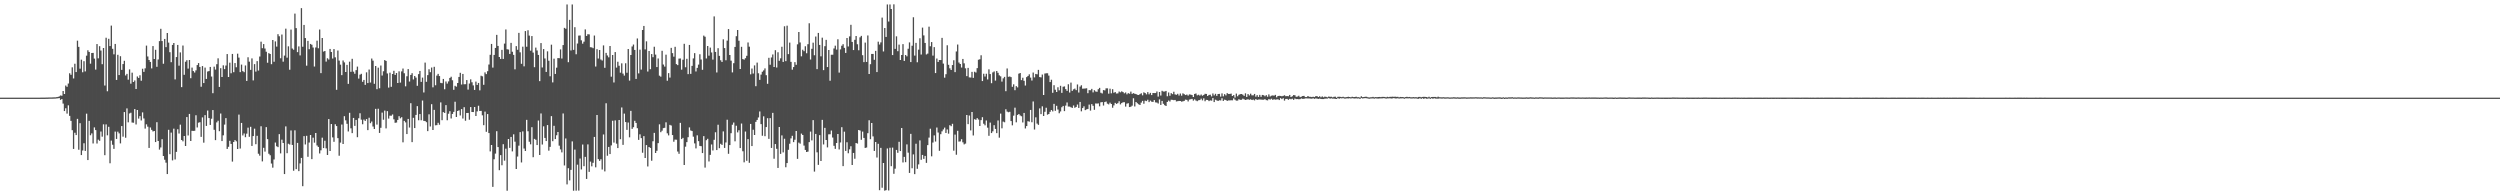 <?xml version="1.0" encoding="UTF-8"?>
<svg xmlns="http://www.w3.org/2000/svg" width="1920" height="150">
  <path d="M0 75.000h1v1.000H0zM1 75.000h1v1.000H1zM2 74.999h1v1.000H2zM3 75.000h1v1.000H3zM4 75.000h1v1.000H4zM5 74.999h1v1.000H5zM6 74.999h1v1.000H6zM7 74.999h1v1.000H7zM8 75.000h1v1.000H8zM9 74.999h1v1.000H9zM10 74.999h1v1.000H10zM11 74.999h1v1.000H11zM12 74.999h1v1.000H12zM13 74.999h1v1.000H13zM14 74.999h1v1.000H14zM15 74.999h1v1.000H15zM16 74.999h1v1.000H16zM17 74.999h1v1.000H17zM18 74.999h1v1.000H18zM19 75.000h1v1.000H19zM20 74.999h1v1.000H20zM21 74.999h1v1.000H21zM22 74.999h1v1.000H22zM23 75.000h1v1.000H23zM24 75.000h1v1.000H24zM25 75.000h1v1.000H25zM26 75.000h1v1.000H26zM27 74.999h1v1.000H27zM28 75.000h1v1.000H28zM29 74.998h1v1.000H29zM30 74.993h1v1.000H30zM31 74.982h1v1.000H31zM32 74.976h1v1.000H32zM33 74.972h1v1.000H33zM34 74.971h1v1.000H34zM35 74.912h1v1.000H35zM36 74.917h1v1.000H36zM37 74.871h1v1.000H37zM38 74.828h1v1.000H38zM39 74.840h1v1.000H39zM40 74.808h1v1.000H40zM41 74.761h1v1.000H41zM42 74.735h1v1.000H42zM43 74.608h1v1.000H43zM44 74.434h1v1.061H44zM45 74.026h1v1.312H45zM46 73.341h1v3.381H46zM47 73.544h1v2.552H47zM48 69.866h1v9.684H48zM49 72.202h1v13.087H49zM50 65.663h1v17.465H50zM51 66.672h1v20.592H51zM52 64.130h1v16.759H52zM53 56.280h1v32.696H53zM54 57.439h1v35.378H54zM55 51.729h1v48.252H55zM56 60.265h1v54.122H56zM57 48.929h1v53.032H57zM58 55.336h1v48.403H58zM59 31.251h1v60.049H59zM60 35.992h1v79.025H60zM61 52.741h1v41.880H61zM62 45.850h1v73.221H62zM63 55.479h1v60.116H63zM64 47.013h1v63.030H64zM65 54.837h1v61.094H65zM66 42.771h1v44.521H66zM67 38.598h1v84.327H67zM68 39.901h1v52.947H68zM69 48.877h1v55.022H69zM70 40.688h1v61.778H70zM71 40.581h1v69.623H71zM72 44.991h1v52.855H72zM73 53.462h1v46.454H73zM74 33.860h1v76.362H74zM75 44.794h1v62.493H75zM76 35.487h1v72.636H76zM77 38.817h1v62.196H77zM78 49.326h1v55.636H78zM79 36.872h1v58.626H79zM80 65.710h1v53.472H80zM81 29.000h1v66.558H81zM82 70.114h1v33.840H82zM83 29.805h1v67.593H83zM84 35.362h1v90.031H84zM85 19.641h1v88.332H85zM86 37.488h1v73.649H86zM87 41.727h1v72.597H87zM88 33.732h1v67.318H88zM89 61.369h1v45.326H89zM90 42.095h1v59.003H90zM91 57.648h1v44.794H91zM92 43.146h1v66.980H92zM93 53.633h1v43.187H93zM94 49.226h1v55.731H94zM95 46.689h1v39.354H95zM96 57.966h1v47.795H96zM97 56.744h1v26.497H97zM98 61.188h1v32.750H98zM99 53.319h1v33.844H99zM100 64.256h1v22.336H100zM101 55.796h1v38.296H101zM102 62.976h1v31.279H102zM103 61.813h1v21.941H103zM104 68.331h1v27.241H104zM105 58.704h1v25.775H105zM106 59.836h1v31.247H106zM107 57.824h1v31.349H107zM108 62.028h1v30.470H108zM109 52.771h1v33.550H109zM110 55.213h1v35.768H110zM111 52.501h1v46.276H111zM112 35.000h1v60.505H112zM113 43.384h1v53.900H113zM114 46.088h1v67.504H114zM115 47.560h1v50.341H115zM116 52.555h1v47.164H116zM117 35.389h1v65.569H117zM118 45.290h1v55.324H118zM119 38.248h1v70.853H119zM120 51.327h1v42.537H120zM121 45.679h1v62.612H121zM122 31.578h1v83.292H122zM123 22.098h1v91.169H123zM124 31.542h1v75.372H124zM125 48.935h1v70.860H125zM126 29.893h1v92.768H126zM127 36.205h1v88.734H127zM128 25.334h1v108.371H128zM129 32.706h1v67.006H129zM130 40.074h1v78.343H130zM131 47.770h1v54.076H131zM132 34.518h1v88.674H132zM133 33.028h1v65.801H133zM134 60.973h1v61.492H134zM135 43.842h1v72.778H135zM136 34.502h1v64.767H136zM137 50.433h1v52.110H137zM138 40.237h1v55.503H138zM139 66.895h1v40.624H139zM140 34.994h1v73.543H140zM141 57.472h1v46.993H141zM142 47.431h1v64.678H142zM143 46.250h1v43.660H143zM144 52.700h1v51.320H144zM145 46.076h1v41.414H145zM146 60.048h1v48.220H146zM147 51.920h1v48.533H147zM148 54.575h1v46.000H148zM149 55.719h1v44.750H149zM150 54.003h1v34.533H150zM151 49.959h1v47.954H151zM152 48.441h1v45.782H152zM153 51.403h1v42.456H153zM154 66.619h1v38.498H154zM155 50.738h1v39.439H155zM156 63.777h1v45.776H156zM157 51.940h1v36.483H157zM158 60.629h1v36.112H158zM159 54.943h1v29.936H159zM160 54.558h1v36.109H160zM161 51.397h1v44.554H161zM162 58.757h1v32.434H162zM163 71.561h1v12.988H163zM164 51.185h1v48.505H164zM165 53.461h1v54.177H165zM166 49.322h1v44.701H166zM167 44.778h1v47.929H167zM168 66.782h1v33.995H168zM169 52.384h1v34.806H169zM170 59.128h1v49.217H170zM171 50.150h1v53.770H171zM172 53.109h1v42.609H172zM173 50.348h1v40.400H173zM174 41.547h1v72.840H174zM175 59.137h1v53.612H175zM176 48.150h1v59.985H176zM177 56.287h1v54.274H177zM178 41.436h1v82.660H178zM179 55.432h1v53.602H179zM180 48.429h1v59.128H180zM181 51.667h1v56.871H181zM182 41.242h1v73.195H182zM183 44.215h1v43.798H183zM184 55.384h1v58.693H184zM185 49.636h1v44.769H185zM186 54.628h1v49.429H186zM187 55.426h1v47.091H187zM188 50.292h1v55.066H188zM189 62.140h1v40.523H189zM190 43.962h1v54.081H190zM191 47.384h1v57.699H191zM192 53.675h1v43.694H192zM193 44.850h1v67.204H193zM194 61.740h1v42.782H194zM195 49.271h1v49.564H195zM196 54.994h1v55.777H196zM197 46.941h1v57.375H197zM198 54.174h1v63.904H198zM199 43.443h1v76.089H199zM200 32.020h1v64.961H200zM201 37.010h1v86.946H201zM202 33.821h1v79.685H202zM203 37.286h1v79.134H203zM204 39.747h1v57.905H204zM205 48.193h1v58.654H205zM206 40.799h1v77.283H206zM207 41.458h1v77.793H207zM208 49.309h1v76.265H208zM209 30.721h1v98.023H209zM210 47.402h1v75.049H210zM211 31.791h1v77.695H211zM212 35.796h1v76.540H212zM213 26.275h1v86.743H213zM214 27.830h1v75.191H214zM215 44.759h1v73.067H215zM216 26.507h1v80.756H216zM217 47.361h1v62.466H217zM218 42.693h1v90.969H218zM219 22.007h1v75.056H219zM220 44.300h1v73.372H220zM221 35.600h1v74.784H221zM222 53.573h1v57.402H222zM223 22.754h1v77.445H223zM224 37.281h1v74.023H224zM225 38.215h1v92.914H225zM226 10.460h1v89.655H226zM227 21.618h1v108.300H227zM228 40.061h1v69.686H228zM229 35.639h1v95.781H229zM230 42.553h1v82.934H230zM231 6.252h1v115.030H231zM232 35.909h1v107.096H232zM233 19.164h1v85.399H233zM234 29.238h1v81.696H234zM235 50.448h1v53.856H235zM236 31.401h1v89.016H236zM237 37.794h1v71.668H237zM238 33.761h1v69.908H238zM239 34.379h1v87.812H239zM240 36.500h1v69.242H240zM241 51.084h1v58.489H241zM242 36.446h1v65.711H242zM243 31.221h1v80.492H243zM244 37.055h1v75.771H244zM245 22.704h1v95.161H245zM246 56.159h1v59.293H246zM247 29.203h1v76.549H247zM248 39.609h1v74.118H248zM249 39.165h1v68.900H249zM250 47.319h1v66.647H250zM251 44.773h1v74.287H251zM252 45.722h1v45.737H252zM253 37.582h1v78.364H253zM254 39.934h1v55.324H254zM255 44.976h1v60.566H255zM256 37.666h1v71.225H256zM257 44.006h1v51.414H257zM258 68.961h1v27.861H258zM259 38.789h1v67.296H259zM260 46.550h1v73.034H260zM261 49.649h1v59.888H261zM262 57.684h1v37.983H262zM263 46.416h1v64.159H263zM264 47.914h1v41.325H264zM265 55.293h1v37.146H265zM266 49.815h1v45.287H266zM267 64.399h1v36.550H267zM268 47.361h1v39.277H268zM269 55.139h1v43.437H269zM270 45.169h1v57.098H270zM271 55.065h1v35.503H271zM272 56.616h1v40.027H272zM273 53.863h1v38.263H273zM274 51.144h1v54.202H274zM275 60.342h1v30.470H275zM276 57.350h1v29.661H276zM277 56.661h1v35.263H277zM278 62.828h1v32.620H278zM279 61.398h1v30.446H279zM280 65.161h1v27.700H280zM281 55.556h1v35.890H281zM282 63.795h1v36.161H282zM283 53.384h1v37.033H283zM284 63.364h1v31.232H284zM285 44.955h1v48.356H285zM286 46.581h1v50.579H286zM287 64.337h1v34.713H287zM288 50.666h1v32.959H288zM289 68.524h1v27.174H289zM290 51.992h1v31.524H290zM291 67.811h1v34.279H291zM292 50.356h1v47.820H292zM293 58.006h1v28.459H293zM294 54.721h1v37.254H294zM295 46.107h1v38.837H295zM296 46.778h1v51.821H296zM297 56.411h1v28.958H297zM298 67.254h1v23.846H298zM299 55.801h1v33.009H299zM300 66.647h1v22.248H300zM301 56.815h1v31.083H301zM302 54.372h1v37.272H302zM303 57.534h1v36.789H303zM304 56.044h1v38.038H304zM305 63.755h1v28.337H305zM306 54.788h1v34.453H306zM307 63.446h1v27.418H307zM308 54.834h1v35.186H308zM309 52.644h1v56.649H309zM310 56.247h1v36.563H310zM311 66.290h1v27.710H311zM312 58.548h1v44.396H312zM313 53.042h1v38.275H313zM314 62.612h1v35.321H314zM315 57.534h1v21.718H315zM316 56.230h1v52.932H316zM317 61.036h1v29.460H317zM318 58.391h1v39.969H318zM319 59.618h1v28.656H319zM320 65.912h1v15.619H320zM321 56.947h1v35.441H321zM322 54.497h1v33.086H322zM323 62.873h1v29.486H323zM324 59.602h1v17.589H324zM325 71.020h1v21.789H325zM326 48.096h1v44.891H326zM327 62.846h1v31.012H327zM328 57.681h1v43.048H328zM329 53.195h1v34.603H329zM330 55.443h1v41.692H330zM331 51.839h1v28.179H331zM332 67.085h1v32.735H332zM333 51.316h1v33.085H333zM334 65.479h1v30.755H334zM335 58.079h1v38.027H335zM336 56.746h1v37.551H336zM337 58.412h1v37.371H337zM338 63.663h1v14.971H338zM339 63.904h1v28.421H339zM340 60.608h1v25.489H340zM341 68.573h1v18.179H341zM342 62.573h1v18.176H342zM343 64.202h1v28.153H343zM344 62.515h1v24.827H344zM345 59.852h1v25.534H345zM346 58.955h1v32.046H346zM347 61.627h1v25.859H347zM348 68.978h1v16.921H348zM349 65.883h1v12.227H349zM350 66.537h1v23.308H350zM351 63.765h1v21.464H351zM352 59.090h1v25.669H352zM353 55.915h1v32.772H353zM354 64.916h1v18.841H354zM355 56.768h1v34.241H355zM356 64.719h1v17.606H356zM357 64.666h1v28.056H357zM358 61.513h1v25.259H358zM359 68.822h1v17.920H359zM360 64.130h1v27.836H360zM361 60.917h1v21.286H361zM362 63.171h1v22.859H362zM363 65.602h1v20.481H363zM364 69.089h1v13.100H364zM365 62.693h1v26.410H365zM366 65.207h1v20.344H366zM367 63.671h1v17.519H367zM368 69.366h1v15.873H368zM369 58.160h1v26.963H369zM370 58.648h1v29.913H370zM371 65.147h1v31.017H371zM372 55.588h1v30.114H372zM373 56.950h1v44.267H373zM374 54.706h1v32.908H374zM375 49.558h1v52.630H375zM376 42.089h1v74.198H376zM377 33.758h1v77.624H377zM378 51.915h1v91.579H378zM379 42.200h1v80.104H379zM380 36.821h1v81.163H380zM381 26.798h1v73.938H381zM382 35.252h1v77.695H382zM383 43.794h1v86.924H383zM384 45.286h1v73.867H384zM385 38.279h1v88.651H385zM386 45.255h1v65.483H386zM387 33.479h1v89.900H387zM388 22.624h1v91.545H388zM389 37.838h1v108.627H389zM390 38.046h1v68.702H390zM391 41.424h1v72.117H391zM392 32.916h1v72.268H392zM393 39.738h1v76.532H393zM394 42.132h1v61.031H394zM395 53.272h1v55.538H395zM396 35.443h1v94.355H396zM397 38.255h1v81.987H397zM398 25.236h1v86.650H398zM399 40.168h1v61.312H399zM400 48.994h1v75.777H400zM401 35.832h1v65.060H401zM402 50.935h1v63.121H402zM403 23.863h1v92.089H403zM404 35.884h1v56.195H404zM405 23.244h1v77.555H405zM406 27.331h1v81.522H406zM407 38.922h1v71.928H407zM408 27.704h1v69.971H408zM409 40.399h1v80.356H409zM410 51.619h1v55.043H410zM411 36.582h1v70.780H411zM412 38.734h1v72.701H412zM413 42.198h1v50.395H413zM414 62.322h1v56.697H414zM415 33.058h1v54.103H415zM416 51.809h1v59.168H416zM417 37.703h1v59.323H417zM418 44.917h1v60.999H418zM419 55.232h1v53.114H419zM420 39.432h1v56.619H420zM421 46.622h1v69.097H421zM422 58.569h1v54.216H422zM423 34.319h1v54.849H423zM424 63.298h1v45.148H424zM425 45.065h1v51.536H425zM426 56.760h1v50.060H426zM427 51.960h1v51.929H427zM428 44.581h1v56.808H428zM429 44.707h1v67.157H429zM430 37.956h1v76.798H430zM431 44.976h1v72.055H431zM432 34.618h1v52.528H432zM433 21.417h1v105.648H433zM434 22.078h1v84.243H434zM435 3.424h1v138.190H435zM436 47.786h1v81.410H436zM437 15.242h1v123.293H437zM438 38.765h1v91.706H438zM439 3.447h1v105.161H439zM440 38.298h1v108.170H440zM441 20.910h1v93.999H441zM442 41.689h1v104.769H442zM443 33.438h1v93.048H443zM444 27.359h1v119.009H444zM445 27.223h1v94.537H445zM446 30.954h1v99.171H446zM447 33.550h1v77.466H447zM448 32.015h1v95.634H448zM449 22.576h1v97.880H449zM450 27.618h1v109.820H450zM451 26.243h1v84.654H451zM452 26.404h1v105.584H452zM453 36.250h1v87.840H453zM454 36.407h1v91.358H454zM455 37.017h1v88.004H455zM456 27.306h1v77.846H456zM457 51.112h1v77.417H457zM458 37.800h1v50.500H458zM459 44.965h1v77.258H459zM460 38.385h1v85.176H460zM461 45.703h1v76.630H461zM462 46.483h1v83.703H462zM463 34.851h1v68.432H463zM464 52.073h1v79.571H464zM465 40.582h1v38.707H465zM466 42.596h1v76.986H466zM467 44.030h1v68.791H467zM468 35.308h1v83.004H468zM469 58.867h1v52.809H469zM470 42.262h1v50.453H470zM471 63.350h1v46.186H471zM472 40.010h1v52.469H472zM473 51.934h1v58.395H473zM474 47.404h1v66.318H474zM475 50.465h1v41.710H475zM476 55.824h1v51.089H476zM477 48.643h1v33.911H477zM478 56.544h1v54.697H478zM479 58.073h1v29.168H479zM480 48.604h1v45.137H480zM481 55.872h1v43.887H481zM482 37.628h1v56.501H482zM483 61.927h1v43.550H483zM484 42.254h1v42.902H484zM485 35.690h1v63.278H485zM486 34.225h1v63.463H486zM487 38.372h1v54.419H487zM488 60.597h1v33.841H488zM489 29.520h1v68.917H489zM490 56.345h1v51.067H490zM491 38.127h1v65.021H491zM492 53.468h1v52.597H492zM493 23.016h1v94.305H493zM494 19.924h1v84.610H494zM495 37.938h1v83.401H495zM496 31.764h1v79.672H496zM497 54.922h1v72.904H497zM498 39.185h1v73.716H498zM499 53.167h1v60.455H499zM500 41.545h1v81.888H500zM501 43.938h1v64.533H501zM502 35.880h1v66.176H502zM503 41.913h1v75.604H503zM504 51.494h1v64.306H504zM505 44.879h1v65.030H505zM506 58.112h1v37.354H506zM507 58.866h1v42.665H507zM508 39.019h1v61.321H508zM509 49.571h1v48.823H509zM510 51.175h1v46.996H510zM511 41.969h1v51.977H511zM512 61.985h1v40.405H512zM513 56.177h1v47.819H513zM514 59.593h1v36.310H514zM515 36.743h1v59.668H515zM516 40.786h1v62.938H516zM517 43.515h1v65.312H517zM518 35.932h1v71.269H518zM519 49.236h1v58.086H519zM520 50.043h1v66.337H520zM521 45.019h1v73.092H521zM522 44.892h1v49.467H522zM523 53.480h1v53.307H523zM524 45.894h1v60.011H524zM525 33.649h1v93.050H525zM526 51.653h1v60.982H526zM527 45.166h1v63.972H527zM528 56.923h1v48.426H528zM529 34.530h1v63.316H529zM530 56.725h1v43.471H530zM531 50.604h1v50.035H531zM532 44.856h1v60.091H532zM533 40.781h1v69.359H533zM534 54.865h1v59.100H534zM535 52.110h1v51.831H535zM536 49.596h1v58.799H536zM537 41.690h1v70.361H537zM538 45.701h1v66.588H538zM539 53.597h1v63.942H539zM540 27.331h1v77.202H540zM541 28.214h1v100.489H541zM542 44.894h1v62.756H542zM543 35.308h1v71.274H543zM544 42.735h1v81.260H544zM545 36.554h1v82.377H545zM546 40.278h1v70.687H546zM547 45.780h1v69.772H547zM548 12.569h1v94.801H548zM549 39.891h1v61.696H549zM550 55.669h1v59.566H550zM551 36.995h1v58.804H551zM552 42.897h1v70.934H552zM553 46.271h1v64.160H553zM554 47.570h1v63.754H554zM555 30.207h1v70.687H555zM556 36.917h1v76.689H556zM557 46.308h1v63.106H557zM558 31.191h1v60.771H558zM559 22.344h1v95.752H559zM560 42.238h1v69.175H560zM561 46.605h1v55.681H561zM562 55.614h1v40.192H562zM563 48.556h1v45.558H563zM564 36.023h1v72.530H564zM565 27.815h1v68.735H565zM566 23.046h1v78.638H566zM567 31.288h1v68.765H567zM568 52.979h1v60.738H568zM569 35.936h1v58.913H569zM570 45.340h1v70.838H570zM571 45.824h1v78.856H571zM572 44.680h1v56.362H572zM573 42.839h1v80.645H573zM574 32.619h1v74.242H574zM575 35.848h1v89.170H575zM576 57.073h1v38.085H576zM577 52.622h1v59.552H577zM578 56.475h1v43.141H578zM579 50.251h1v53.419H579zM580 66.220h1v27.370H580zM581 48.063h1v44.025H581zM582 56.248h1v33.945H582zM583 61.352h1v24.269H583zM584 57.274h1v38.049H584zM585 55.083h1v49.160H585zM586 54.042h1v35.291H586zM587 52.542h1v52.066H587zM588 57.728h1v39.837H588zM589 64.352h1v26.428H589zM590 44.406h1v62.251H590zM591 49.707h1v41.029H591zM592 44.127h1v69.505H592zM593 41.819h1v44.841H593zM594 51.478h1v70.453H594zM595 38.546h1v72.117H595zM596 51.872h1v62.431H596zM597 40.144h1v88.805H597zM598 46.697h1v50.846H598zM599 44.815h1v73.359H599zM600 35.917h1v68.050H600zM601 47.589h1v69.458H601zM602 20.168h1v86.400H602zM603 46.935h1v81.526H603zM604 19.699h1v105.559H604zM605 41.572h1v73.500H605zM606 32.737h1v77.665H606zM607 47.517h1v58.784H607zM608 53.517h1v50.761H608zM609 51.531h1v57.627H609zM610 47.702h1v59.622H610zM611 49.752h1v50.847H611zM612 34.031h1v87.995H612zM613 24.552h1v84.985H613zM614 32.611h1v77.749H614zM615 43.251h1v59.377H615zM616 38.182h1v65.511H616zM617 39.345h1v72.497H617zM618 35.547h1v79.585H618zM619 40.896h1v75.816H619zM620 33.932h1v82.491H620zM621 17.843h1v91.296H621zM622 45.745h1v55.327H622zM623 37.469h1v70.347H623zM624 32.756h1v59.516H624zM625 42.434h1v89.339H625zM626 28.074h1v74.805H626zM627 53.100h1v63.869H627zM628 25.285h1v101.333H628zM629 34.516h1v69.249H629zM630 43.266h1v80.358H630zM631 28.954h1v63.096H631zM632 53.865h1v57.094H632zM633 35.465h1v62.752H633zM634 30.637h1v76.898H634zM635 51.508h1v61.713H635zM636 38.390h1v64.794H636zM637 61.993h1v41.111H637zM638 42.040h1v58.191H638zM639 42.048h1v63.604H639zM640 37.228h1v74.726H640zM641 35.085h1v79.231H641zM642 38.094h1v71.728H642zM643 30.144h1v72.777H643zM644 55.738h1v59.062H644zM645 37.962h1v71.473H645zM646 35.136h1v62.536H646zM647 33.956h1v93.633H647zM648 36.748h1v64.348H648zM649 40.651h1v75.255H649zM650 29.200h1v80.046H650zM651 35.667h1v82.037H651zM652 27.946h1v86.740H652zM653 19.062h1v93.277H653zM654 32.229h1v94.497H654zM655 38.442h1v79.018H655zM656 30.571h1v91.335H656zM657 27.663h1v82.148H657zM658 33.993h1v76.283H658zM659 38.593h1v61.230H659zM660 28.676h1v71.591H660zM661 27.549h1v79.843H661zM662 42.409h1v58.643H662zM663 47.718h1v58.233H663zM664 32.700h1v80.903H664zM665 47.558h1v65.732H665zM666 27.247h1v75.030H666zM667 56.815h1v35.534H667zM668 49.288h1v57.603H668zM669 41.425h1v53.033H669zM670 41.403h1v63.343H670zM671 45.944h1v69.957H671zM672 39.087h1v69.972H672zM673 55.349h1v65.620H673zM674 31.988h1v78.469H674zM675 34.227h1v111.839H675zM676 32.576h1v81.002H676zM677 13.522h1v130.661H677zM678 39.512h1v85.680H678zM679 21.499h1v124.912H679zM680 28.382h1v117.618H680zM681 3.408h1v110.596H681zM682 16.527h1v129.764H682zM683 3.433h1v110.039H683zM684 6.930h1v120.704H684zM685 42.312h1v71.032H685zM686 3.346h1v130.126H686zM687 37.531h1v92.016H687zM688 27.911h1v87.240H688zM689 39.303h1v78.066H689zM690 34.235h1v74.677H690zM691 46.074h1v69.959H691zM692 42.236h1v56.093H692zM693 33.918h1v90.871H693zM694 46.781h1v73.680H694zM695 42.248h1v82.327H695zM696 43.286h1v67.594H696zM697 37.438h1v79.821H697zM698 32.565h1v100.264H698zM699 47.658h1v55.135H699zM700 35.127h1v94.114H700zM701 13.252h1v105.335H701zM702 42.699h1v91.024H702zM703 32.904h1v77.484H703zM704 47.838h1v81.777H704zM705 38.165h1v88.114H705zM706 29.393h1v78.428H706zM707 41.874h1v80.858H707zM708 21.208h1v97.772H708zM709 27.190h1v94.832H709zM710 32.965h1v86.772H710zM711 41.810h1v83.269H711zM712 41.163h1v70.300H712zM713 20.500h1v85.184H713zM714 35.554h1v63.289H714zM715 32.300h1v87.746H715zM716 42.696h1v66.784H716zM717 36.204h1v67.789H717zM718 56.140h1v52.533H718zM719 44.940h1v52.992H719zM720 47.579h1v54.204H720zM721 46.104h1v69.722H721zM722 46.154h1v56.886H722zM723 29.097h1v71.782H723zM724 48.871h1v50.555H724zM725 59.661h1v38.341H725zM726 56.974h1v45.145H726zM727 34.739h1v64.668H727zM728 49.788h1v52.880H728zM729 52.493h1v43.674H729zM730 53.745h1v43.183H730zM731 49.976h1v45.111H731zM732 46.270h1v69.432H732zM733 55.415h1v47.959H733zM734 39.550h1v79.274H734zM735 34.203h1v66.242H735zM736 48.023h1v60.728H736zM737 49.133h1v59.485H737zM738 51.870h1v55.059H738zM739 45.283h1v64.033H739zM740 48.632h1v62.282H740zM741 52.473h1v57.811H741zM742 58.464h1v29.834H742zM743 52.127h1v43.232H743zM744 59.418h1v29.308H744zM745 59.549h1v40.598H745zM746 55.202h1v30.809H746zM747 59.800h1v44.235H747zM748 55.073h1v36.462H748zM749 55.701h1v36.298H749zM750 52.311h1v38.407H750zM751 45.874h1v45.933H751zM752 45.532h1v51.225H752zM753 42.432h1v49.820H753zM754 62.248h1v27.784H754zM755 56.608h1v38.441H755zM756 58.755h1v37.500H756zM757 56.613h1v35.899H757zM758 61.028h1v37.044H758zM759 53.239h1v51.058H759zM760 56.871h1v37.290H760zM761 63.875h1v38.298H761zM762 55.594h1v45.294H762zM763 54.900h1v41.240H763zM764 61.883h1v37.117H764zM765 54.547h1v47.693H765zM766 55.927h1v36.582H766zM767 57.845h1v47.876H767zM768 58.608h1v28.623H768zM769 62.683h1v35.855H769zM770 60.164h1v33.224H770zM771 59.023h1v34.903H771zM772 70.049h1v13.873H772zM773 52.572h1v33.157H773zM774 59.001h1v27.217H774zM775 58.700h1v27.163H775zM776 59.258h1v33.700H776zM777 66.684h1v29.557H777zM778 64.767h1v24.075H778zM779 69.292h1v13.419H779zM780 66.161h1v27.795H780zM781 67.107h1v21.169H781zM782 56.552h1v31.016H782zM783 56.044h1v32.632H783zM784 61.560h1v27.754H784zM785 59.717h1v34.341H785zM786 62.046h1v24.692H786zM787 65.691h1v32.972H787zM788 59.257h1v37.579H788zM789 58.322h1v34.761H789zM790 57.076h1v36.340H790zM791 59.609h1v24.832H791zM792 61.875h1v32.028H792zM793 55.712h1v22.222H793zM794 59.436h1v40.048H794zM795 56.771h1v33.328H795zM796 57.092h1v37.846H796zM797 53.675h1v42.203H797zM798 59.182h1v24.044H798zM799 59.435h1v28.197H799zM800 57.243h1v24.430H800zM801 72.953h1v16.154H801zM802 56.470h1v29.368H802zM803 56.266h1v26.493H803zM804 56.293h1v31.751H804zM805 58.069h1v29.466H805zM806 63.051h1v22.817H806zM807 61.257h1v23.224H807zM808 71.264h1v14.301H808zM809 65.426h1v14.358H809zM810 68.923h1v16.166H810zM811 70.655h1v10.609H811zM812 67.022h1v17.113H812zM813 69.392h1v17.614H813zM814 65.882h1v19.700H814zM815 71.320h1v11.071H815zM816 66.624h1v14.714H816zM817 66.358h1v18.974H817zM818 68.444h1v12.651H818zM819 69.809h1v8.880H819zM820 64.710h1v17.102H820zM821 71.042h1v10.841H821zM822 63.462h1v18.936H822zM823 69.773h1v13.137H823zM824 68.623h1v12.389H824zM825 68.051h1v14.748H825zM826 69.205h1v12.926H826zM827 64.871h1v15.414H827zM828 71.058h1v11.839H828zM829 66.535h1v11.744H829zM830 65.490h1v20.031H830zM831 68.110h1v14.862H831zM832 68.027h1v13.638H832zM833 67.956h1v16.631H833zM834 67.801h1v16.203H834zM835 71.581h1v12.074H835zM836 69.208h1v11.139H836zM837 69.324h1v15.629H837zM838 68.229h1v11.768H838zM839 70.942h1v10.306H839zM840 69.294h1v15.023H840zM841 70.237h1v9.226H841zM842 70.518h1v9.069H842zM843 68.515h1v10.896H843zM844 67.500h1v14.143H844zM845 71.205h1v7.371H845zM846 71.783h1v6.607H846zM847 69.150h1v11.890H847zM848 69.440h1v8.944H848zM849 67.840h1v10.135H849zM850 67.843h1v11.795H850zM851 71.949h1v8.223H851zM852 68.116h1v10.712H852zM853 71.688h1v8.201H853zM854 68.482h1v14.271H854zM855 71.227h1v9.739H855zM856 70.720h1v8.284H856zM857 71.844h1v7.961H857zM858 71.735h1v7.520H858zM859 70.316h1v7.480H859zM860 70.926h1v9.241H860zM861 70.160h1v9.002H861zM862 70.725h1v7.795H862zM863 71.657h1v6.836H863zM864 71.018h1v10.827H864zM865 72.443h1v7.174H865zM866 71.501h1v7.765H866zM867 71.991h1v10.240H867zM868 70.354h1v11.609H868zM869 72.073h1v9.099H869zM870 71.510h1v3.966H870zM871 71.992h1v9.764H871zM872 72.261h1v6.070H872zM873 72.816h1v6.484H873zM874 72.952h1v7.117H874zM875 72.286h1v8.356H875zM876 71.649h1v7.169H876zM877 73.225h1v4.252H877zM878 70.912h1v8.770H878zM879 71.480h1v5.837H879zM880 72.479h1v5.184H880zM881 70.782h1v5.839H881zM882 72.460h1v5.975H882zM883 71.321h1v5.965H883zM884 72.994h1v5.093H884zM885 71.412h1v6.894H885zM886 71.497h1v5.354H886zM887 71.470h1v7.166H887zM888 70.263h1v8.546H888zM889 74.204h1v5.331H889zM890 70.633h1v5.690H890zM891 73.378h1v7.190H891zM892 69.734h1v7.769H892zM893 70.294h1v9.400H893zM894 70.297h1v10.490H894zM895 69.855h1v11.552H895zM896 73.910h1v4.385H896zM897 71.028h1v6.204H897zM898 73.517h1v4.434H898zM899 71.549h1v5.061H899zM900 72.312h1v4.365H900zM901 70.469h1v6.495H901zM902 72.521h1v4.220H902zM903 72.815h1v5.116H903zM904 72.050h1v5.672H904zM905 73.376h1v4.147H905zM906 71.813h1v5.741H906zM907 73.452h1v4.635H907zM908 71.663h1v6.161H908zM909 72.333h1v5.134H909zM910 72.993h1v3.525H910zM911 72.575h1v4.141H911zM912 73.400h1v4.509H912zM913 72.503h1v3.914H913zM914 72.661h1v3.593H914zM915 72.994h1v2.915H915zM916 74.491h1v2.789H916zM917 72.158h1v4.124H917zM918 71.757h1v5.440H918zM919 73.212h1v4.511H919zM920 72.760h1v4.269H920zM921 73.445h1v3.412H921zM922 72.628h1v3.171H922zM923 73.509h1v3.592H923zM924 72.885h1v2.649H924zM925 72.018h1v5.751H925zM926 72.140h1v4.547H926zM927 73.721h1v3.056H927zM928 72.919h1v4.751H928zM929 72.692h1v4.406H929zM930 74.050h1v3.272H930zM931 71.790h1v3.535H931zM932 73.256h1v5.122H932zM933 72.050h1v4.478H933zM934 73.625h1v3.505H934zM935 72.204h1v5.358H935zM936 72.105h1v4.924H936zM937 74.166h1v3.004H937zM938 71.748h1v3.732H938zM939 73.968h1v3.535H939zM940 72.319h1v4.213H940zM941 73.266h1v3.581H941zM942 71.514h1v5.988H942zM943 72.149h1v4.934H943zM944 72.134h1v4.969H944zM945 71.867h1v5.135H945zM946 73.713h1v3.345H946zM947 73.012h1v2.517H947zM948 74.972h1v1.558H948zM949 71.887h1v5.425H949zM950 73.946h1v3.319H950zM951 72.813h1v3.348H951zM952 72.281h1v4.434H952zM953 72.205h1v4.450H953zM954 72.726h1v3.051H954zM955 73.623h1v2.668H955zM956 71.663h1v5.129H956zM957 74.425h1v2.056H957zM958 72.219h1v4.018H958zM959 73.317h1v3.306H959zM960 71.950h1v4.330H960zM961 73.229h1v3.596H961zM962 73.220h1v3.249H962zM963 72.126h1v4.984H963zM964 74.228h1v1.833H964zM965 73.061h1v3.682H965zM966 74.443h1v2.002H966zM967 72.862h1v3.505H967zM968 74.324h1v2.167H968zM969 72.921h1v3.661H969zM970 73.105h1v3.513H970zM971 73.937h1v2.221H971zM972 73.048h1v3.845H972zM973 74.304h1v2.825H973zM974 72.480h1v3.618H974zM975 74.089h1v2.395H975zM976 73.482h1v2.322H976zM977 73.249h1v3.462H977zM978 73.463h1v2.797H978zM979 72.872h1v3.692H979zM980 74.761h1v1.634H980zM981 73.712h1v2.523H981zM982 73.587h1v3.247H982zM983 73.697h1v1.676H983zM984 73.920h1v2.197H984zM985 73.620h1v1.816H985zM986 73.155h1v4.122H986zM987 73.878h1v2.082H987zM988 73.782h1v2.155H988zM989 73.917h1v2.746H989zM990 72.915h1v3.027H990zM991 74.499h1v1.731H991zM992 73.942h1v1.862H992zM993 72.997h1v3.705H993zM994 73.158h1v2.523H994zM995 74.329h1v1.814H995zM996 74.145h1v1.935H996zM997 73.522h1v2.695H997zM998 74.601h1v1.553H998zM999 74.216h1v1.399H999zM1000 73.704h1v2.235H1000zM1001 73.637h1v2.227H1001zM1002 74.523h1v1.036H1002zM1003 74.561h1v1.000H1003zM1004 73.732h1v1.865H1004zM1005 74.362h1v1.267H1005zM1006 74.332h1v1.396H1006zM1007 74.564h1v1.263H1007zM1008 74.274h1v1.176H1008zM1009 74.565h1v1.360H1009zM1010 73.894h1v1.688H1010zM1011 73.816h1v1.911H1011zM1012 74.514h1v1.460H1012zM1013 73.913h1v1.787H1013zM1014 74.712h1v1.252H1014zM1015 74.035h1v2.042H1015zM1016 74.698h1v1.392H1016zM1017 74.176h1v1.621H1017zM1018 74.372h1v1.333H1018zM1019 74.747h1v1.000H1019zM1020 74.137h1v1.196H1020zM1021 74.321h1v1.462H1021zM1022 74.285h1v1.241H1022zM1023 74.754h1v1.000H1023zM1024 74.335h1v1.393H1024zM1025 74.249h1v1.682H1025zM1026 75.038h1v1.000H1026zM1027 74.343h1v1.030H1027zM1028 74.294h1v1.549H1028zM1029 74.385h1v1.024H1029zM1030 74.580h1v1.000H1030zM1031 74.291h1v1.071H1031zM1032 74.718h1v1.000H1032zM1033 74.702h1v1.000H1033zM1034 74.511h1v1.000H1034zM1035 74.277h1v1.343H1035zM1036 74.478h1v1.000H1036zM1037 74.680h1v1.000H1037zM1038 74.275h1v1.135H1038zM1039 74.566h1v1.000H1039zM1040 74.473h1v1.219H1040zM1041 74.253h1v1.270H1041zM1042 74.674h1v1.000H1042zM1043 74.591h1v1.000H1043zM1044 74.958h1v1.000H1044zM1045 73.944h1v1.386H1045zM1046 74.603h1v1.000H1046zM1047 74.476h1v1.000H1047zM1048 74.284h1v1.072H1048zM1049 74.283h1v1.168H1049zM1050 74.635h1v1.000H1050zM1051 74.872h1v1.000H1051zM1052 74.683h1v1.000H1052zM1053 74.646h1v1.000H1053zM1054 74.415h1v1.139H1054zM1055 74.762h1v1.000H1055zM1056 74.542h1v1.000H1056zM1057 74.657h1v1.000H1057zM1058 74.502h1v1.212H1058zM1059 74.440h1v1.190H1059zM1060 74.580h1v1.000H1060zM1061 74.406h1v1.155H1061zM1062 74.406h1v1.035H1062zM1063 74.464h1v1.000H1063zM1064 74.768h1v1.000H1064zM1065 74.339h1v1.231H1065zM1066 74.586h1v1.000H1066zM1067 74.349h1v1.137H1067zM1068 74.336h1v1.349H1068zM1069 74.234h1v1.332H1069zM1070 74.320h1v1.000H1070zM1071 74.236h1v1.363H1071zM1072 74.380h1v1.233H1072zM1073 74.324h1v1.159H1073zM1074 74.748h1v1.000H1074zM1075 74.449h1v1.131H1075zM1076 74.560h1v1.000H1076zM1077 74.471h1v1.000H1077zM1078 74.858h1v1.000H1078zM1079 74.544h1v1.000H1079zM1080 74.348h1v1.152H1080zM1081 74.578h1v1.000H1081zM1082 74.457h1v1.036H1082zM1083 74.695h1v1.000H1083zM1084 74.685h1v1.000H1084zM1085 74.568h1v1.000H1085zM1086 74.695h1v1.000H1086zM1087 74.595h1v1.000H1087zM1088 74.814h1v1.000H1088zM1089 74.433h1v1.432H1089zM1090 74.411h1v1.000H1090zM1091 74.680h1v1.249H1091zM1092 74.421h1v1.000H1092zM1093 74.338h1v1.571H1093zM1094 74.406h1v1.000H1094zM1095 74.480h1v1.352H1095zM1096 74.781h1v1.005H1096zM1097 74.286h1v1.215H1097zM1098 74.923h1v1.000H1098zM1099 74.487h1v1.000H1099zM1100 74.461h1v1.342H1100zM1101 74.453h1v1.000H1101zM1102 74.455h1v1.295H1102zM1103 74.735h1v1.039H1103zM1104 74.263h1v1.509H1104zM1105 74.646h1v1.000H1105zM1106 74.686h1v1.000H1106zM1107 74.759h1v1.000H1107zM1108 74.636h1v1.000H1108zM1109 74.771h1v1.000H1109zM1110 74.797h1v1.000H1110zM1111 74.690h1v1.000H1111zM1112 74.729h1v1.000H1112zM1113 74.891h1v1.000H1113zM1114 74.777h1v1.000H1114zM1115 74.778h1v1.000H1115zM1116 74.669h1v1.000H1116zM1117 74.775h1v1.000H1117zM1118 74.848h1v1.000H1118zM1119 74.724h1v1.000H1119zM1120 74.871h1v1.000H1120zM1121 74.877h1v1.000H1121zM1122 74.755h1v1.000H1122zM1123 74.761h1v1.000H1123zM1124 74.715h1v1.000H1124zM1125 74.750h1v1.000H1125zM1126 74.857h1v1.000H1126zM1127 74.780h1v1.000H1127zM1128 74.784h1v1.000H1128zM1129 74.725h1v1.000H1129zM1130 74.761h1v1.000H1130zM1131 74.747h1v1.000H1131zM1132 74.728h1v1.000H1132zM1133 74.643h1v1.000H1133zM1134 74.754h1v1.000H1134zM1135 74.746h1v1.000H1135zM1136 74.796h1v1.000H1136zM1137 74.728h1v1.000H1137zM1138 74.894h1v1.000H1138zM1139 74.673h1v1.000H1139zM1140 74.679h1v1.000H1140zM1141 74.778h1v1.000H1141zM1142 74.796h1v1.000H1142zM1143 74.795h1v1.000H1143zM1144 74.896h1v1.000H1144zM1145 74.891h1v1.000H1145zM1146 74.686h1v1.000H1146zM1147 74.962h1v1.000H1147zM1148 74.868h1v1.000H1148zM1149 74.877h1v1.000H1149zM1150 74.792h1v1.000H1150zM1151 74.776h1v1.000H1151zM1152 74.810h1v1.000H1152zM1153 75.021h1v1.000H1153zM1154 74.693h1v1.000H1154zM1155 75.012h1v1.000H1155zM1156 74.802h1v1.000H1156zM1157 74.956h1v1.000H1157zM1158 74.744h1v1.000H1158zM1159 74.756h1v1.000H1159zM1160 74.759h1v1.000H1160zM1161 74.656h1v1.000H1161zM1162 74.891h1v1.000H1162zM1163 74.778h1v1.000H1163zM1164 74.881h1v1.000H1164zM1165 74.790h1v1.000H1165zM1166 74.767h1v1.000H1166zM1167 74.852h1v1.000H1167zM1168 74.854h1v1.000H1168zM1169 74.918h1v1.000H1169zM1170 74.882h1v1.000H1170zM1171 74.874h1v1.000H1171zM1172 74.774h1v1.000H1172zM1173 74.913h1v1.000H1173zM1174 74.818h1v1.000H1174zM1175 74.703h1v1.000H1175zM1176 74.819h1v1.000H1176zM1177 74.833h1v1.000H1177zM1178 74.941h1v1.000H1178zM1179 74.761h1v1.000H1179zM1180 74.834h1v1.000H1180zM1181 74.874h1v1.000H1181zM1182 74.722h1v1.000H1182zM1183 74.736h1v1.000H1183zM1184 74.822h1v1.000H1184zM1185 74.920h1v1.000H1185zM1186 74.783h1v1.000H1186zM1187 74.830h1v1.000H1187zM1188 74.849h1v1.000H1188zM1189 74.847h1v1.000H1189zM1190 74.851h1v1.000H1190zM1191 74.855h1v1.000H1191zM1192 74.944h1v1.000H1192zM1193 74.854h1v1.000H1193zM1194 74.868h1v1.000H1194zM1195 74.936h1v1.000H1195zM1196 74.841h1v1.000H1196zM1197 74.845h1v1.000H1197zM1198 74.924h1v1.000H1198zM1199 74.916h1v1.000H1199zM1200 74.907h1v1.000H1200zM1201 74.904h1v1.000H1201zM1202 74.829h1v1.000H1202zM1203 74.876h1v1.000H1203zM1204 74.897h1v1.000H1204zM1205 74.931h1v1.000H1205zM1206 74.798h1v1.000H1206zM1207 74.814h1v1.000H1207zM1208 74.812h1v1.000H1208zM1209 74.836h1v1.000H1209zM1210 74.929h1v1.000H1210zM1211 74.850h1v1.000H1211zM1212 74.823h1v1.000H1212zM1213 74.881h1v1.000H1213zM1214 74.898h1v1.000H1214zM1215 74.847h1v1.000H1215zM1216 74.881h1v1.000H1216zM1217 74.919h1v1.000H1217zM1218 74.858h1v1.000H1218zM1219 74.904h1v1.000H1219zM1220 74.818h1v1.000H1220zM1221 74.899h1v1.000H1221zM1222 74.867h1v1.000H1222zM1223 74.874h1v1.000H1223zM1224 74.873h1v1.000H1224zM1225 74.859h1v1.000H1225zM1226 74.915h1v1.000H1226zM1227 74.883h1v1.000H1227zM1228 74.959h1v1.000H1228zM1229 74.898h1v1.000H1229zM1230 74.938h1v1.000H1230zM1231 74.887h1v1.000H1231zM1232 74.835h1v1.000H1232zM1233 74.812h1v1.000H1233zM1234 74.905h1v1.000H1234zM1235 74.948h1v1.000H1235zM1236 74.888h1v1.000H1236zM1237 74.893h1v1.000H1237zM1238 74.928h1v1.000H1238zM1239 75.012h1v1.000H1239zM1240 74.841h1v1.000H1240zM1241 74.997h1v1.000H1241zM1242 74.937h1v1.000H1242zM1243 74.875h1v1.000H1243zM1244 74.875h1v1.000H1244zM1245 74.918h1v1.000H1245zM1246 74.928h1v1.000H1246zM1247 74.916h1v1.000H1247zM1248 74.981h1v1.000H1248zM1249 74.997h1v1.000H1249zM1250 74.854h1v1.000H1250zM1251 74.820h1v1.000H1251zM1252 74.896h1v1.000H1252zM1253 74.895h1v1.000H1253zM1254 74.904h1v1.000H1254zM1255 74.944h1v1.000H1255zM1256 74.948h1v1.000H1256zM1257 74.906h1v1.000H1257zM1258 74.920h1v1.000H1258zM1259 74.905h1v1.000H1259zM1260 74.966h1v1.000H1260zM1261 74.867h1v1.000H1261zM1262 74.871h1v1.000H1262zM1263 74.871h1v1.000H1263zM1264 74.888h1v1.000H1264zM1265 74.894h1v1.000H1265zM1266 74.972h1v1.000H1266zM1267 74.984h1v1.000H1267zM1268 74.860h1v1.000H1268zM1269 74.991h1v1.000H1269zM1270 74.943h1v1.000H1270zM1271 74.945h1v1.000H1271zM1272 74.898h1v1.000H1272zM1273 74.915h1v1.000H1273zM1274 74.950h1v1.000H1274zM1275 74.946h1v1.000H1275zM1276 74.961h1v1.000H1276zM1277 74.944h1v1.000H1277zM1278 74.963h1v1.000H1278zM1279 74.964h1v1.000H1279zM1280 74.966h1v1.000H1280zM1281 74.936h1v1.000H1281zM1282 74.957h1v1.000H1282zM1283 74.951h1v1.000H1283zM1284 74.860h1v1.000H1284zM1285 74.861h1v1.000H1285zM1286 74.924h1v1.000H1286zM1287 74.904h1v1.000H1287zM1288 74.921h1v1.000H1288zM1289 74.935h1v1.000H1289zM1290 74.951h1v1.000H1290zM1291 74.942h1v1.000H1291zM1292 74.957h1v1.000H1292zM1293 74.949h1v1.000H1293zM1294 74.995h1v1.000H1294zM1295 74.909h1v1.000H1295zM1296 74.957h1v1.000H1296zM1297 74.979h1v1.000H1297zM1298 74.948h1v1.000H1298zM1299 74.957h1v1.000H1299zM1300 74.960h1v1.000H1300zM1301 74.956h1v1.000H1301zM1302 74.946h1v1.000H1302zM1303 74.964h1v1.000H1303zM1304 74.928h1v1.000H1304zM1305 75.004h1v1.000H1305zM1306 74.940h1v1.000H1306zM1307 74.967h1v1.000H1307zM1308 74.920h1v1.000H1308zM1309 74.921h1v1.000H1309zM1310 74.915h1v1.000H1310zM1311 74.936h1v1.000H1311zM1312 74.965h1v1.000H1312zM1313 74.955h1v1.000H1313zM1314 74.962h1v1.000H1314zM1315 74.963h1v1.000H1315zM1316 74.964h1v1.000H1316zM1317 74.982h1v1.000H1317zM1318 74.961h1v1.000H1318zM1319 74.984h1v1.000H1319zM1320 74.967h1v1.000H1320zM1321 74.951h1v1.000H1321zM1322 74.993h1v1.000H1322zM1323 74.941h1v1.000H1323zM1324 74.966h1v1.000H1324zM1325 74.943h1v1.000H1325zM1326 74.948h1v1.000H1326zM1327 74.955h1v1.000H1327zM1328 74.947h1v1.000H1328zM1329 75.001h1v1.000H1329zM1330 74.960h1v1.000H1330zM1331 74.950h1v1.000H1331zM1332 74.926h1v1.000H1332zM1333 74.943h1v1.000H1333zM1334 74.966h1v1.000H1334zM1335 74.944h1v1.000H1335zM1336 74.987h1v1.000H1336zM1337 74.945h1v1.000H1337zM1338 74.985h1v1.000H1338zM1339 74.958h1v1.000H1339zM1340 74.985h1v1.000H1340zM1341 74.985h1v1.000H1341zM1342 74.974h1v1.000H1342zM1343 74.958h1v1.000H1343zM1344 74.957h1v1.000H1344zM1345 74.970h1v1.000H1345zM1346 74.993h1v1.000H1346zM1347 74.974h1v1.000H1347zM1348 74.980h1v1.000H1348zM1349 74.969h1v1.000H1349zM1350 74.980h1v1.000H1350zM1351 74.982h1v1.000H1351zM1352 74.971h1v1.000H1352zM1353 74.984h1v1.000H1353zM1354 74.968h1v1.000H1354zM1355 74.963h1v1.000H1355zM1356 74.950h1v1.000H1356zM1357 74.975h1v1.000H1357zM1358 74.985h1v1.000H1358zM1359 74.967h1v1.000H1359zM1360 74.950h1v1.000H1360zM1361 74.959h1v1.000H1361zM1362 74.958h1v1.000H1362zM1363 74.941h1v1.000H1363zM1364 74.970h1v1.000H1364zM1365 74.954h1v1.000H1365zM1366 74.959h1v1.000H1366zM1367 74.949h1v1.000H1367zM1368 74.970h1v1.000H1368zM1369 74.968h1v1.000H1369zM1370 74.957h1v1.000H1370zM1371 74.969h1v1.000H1371zM1372 74.946h1v1.000H1372zM1373 74.952h1v1.000H1373zM1374 74.937h1v1.000H1374zM1375 74.944h1v1.000H1375zM1376 74.960h1v1.000H1376zM1377 74.944h1v1.000H1377zM1378 74.973h1v1.000H1378zM1379 74.970h1v1.000H1379zM1380 74.974h1v1.000H1380zM1381 74.962h1v1.000H1381zM1382 74.986h1v1.000H1382zM1383 74.967h1v1.000H1383zM1384 74.946h1v1.000H1384zM1385 74.982h1v1.000H1385zM1386 74.972h1v1.000H1386zM1387 74.982h1v1.000H1387zM1388 74.974h1v1.000H1388zM1389 74.988h1v1.000H1389zM1390 74.980h1v1.000H1390zM1391 74.988h1v1.000H1391zM1392 74.974h1v1.000H1392zM1393 74.987h1v1.000H1393zM1394 74.988h1v1.000H1394zM1395 74.974h1v1.000H1395zM1396 74.980h1v1.000H1396zM1397 74.986h1v1.000H1397zM1398 74.979h1v1.000H1398zM1399 74.958h1v1.000H1399zM1400 74.998h1v1.000H1400zM1401 74.971h1v1.000H1401zM1402 74.961h1v1.000H1402zM1403 74.960h1v1.000H1403zM1404 74.975h1v1.000H1404zM1405 74.981h1v1.000H1405zM1406 74.968h1v1.000H1406zM1407 74.982h1v1.000H1407zM1408 74.988h1v1.000H1408zM1409 74.974h1v1.000H1409zM1410 74.975h1v1.000H1410zM1411 74.973h1v1.000H1411zM1412 74.981h1v1.000H1412zM1413 74.977h1v1.000H1413zM1414 74.998h1v1.000H1414zM1415 74.989h1v1.000H1415zM1416 74.989h1v1.000H1416zM1417 74.987h1v1.000H1417zM1418 74.984h1v1.000H1418zM1419 74.984h1v1.000H1419zM1420 74.979h1v1.000H1420zM1421 74.970h1v1.000H1421zM1422 74.987h1v1.000H1422zM1423 74.988h1v1.000H1423zM1424 74.965h1v1.000H1424zM1425 74.983h1v1.000H1425zM1426 74.970h1v1.000H1426zM1427 74.992h1v1.000H1427zM1428 74.971h1v1.000H1428zM1429 74.986h1v1.000H1429zM1430 74.971h1v1.000H1430zM1431 74.961h1v1.000H1431zM1432 74.961h1v1.000H1432zM1433 74.975h1v1.000H1433zM1434 74.968h1v1.000H1434zM1435 74.967h1v1.000H1435zM1436 74.988h1v1.000H1436zM1437 74.984h1v1.000H1437zM1438 74.977h1v1.000H1438zM1439 74.985h1v1.000H1439zM1440 74.973h1v1.000H1440zM1441 74.972h1v1.000H1441zM1442 74.985h1v1.000H1442zM1443 75.003h1v1.000H1443zM1444 74.968h1v1.000H1444zM1445 74.968h1v1.000H1445zM1446 74.972h1v1.000H1446zM1447 74.990h1v1.000H1447zM1448 74.977h1v1.000H1448zM1449 74.985h1v1.000H1449zM1450 74.991h1v1.000H1450zM1451 74.984h1v1.000H1451zM1452 74.966h1v1.000H1452zM1453 74.975h1v1.000H1453zM1454 74.976h1v1.000H1454zM1455 74.961h1v1.000H1455zM1456 75.001h1v1.000H1456zM1457 74.982h1v1.000H1457zM1458 74.975h1v1.000H1458zM1459 74.968h1v1.000H1459zM1460 74.977h1v1.000H1460zM1461 74.975h1v1.000H1461zM1462 74.969h1v1.000H1462zM1463 74.974h1v1.000H1463zM1464 74.988h1v1.000H1464zM1465 74.971h1v1.000H1465zM1466 74.969h1v1.000H1466zM1467 74.983h1v1.000H1467zM1468 74.973h1v1.000H1468zM1469 74.976h1v1.000H1469zM1470 74.975h1v1.000H1470zM1471 74.979h1v1.000H1471zM1472 75.001h1v1.000H1472zM1473 74.963h1v1.000H1473zM1474 74.997h1v1.000H1474zM1475 74.979h1v1.000H1475zM1476 74.978h1v1.000H1476zM1477 74.975h1v1.000H1477zM1478 74.984h1v1.000H1478zM1479 74.999h1v1.000H1479zM1480 74.980h1v1.000H1480zM1481 74.997h1v1.000H1481zM1482 74.996h1v1.000H1482zM1483 74.980h1v1.000H1483zM1484 74.990h1v1.000H1484zM1485 74.985h1v1.000H1485zM1486 74.988h1v1.000H1486zM1487 74.994h1v1.000H1487zM1488 74.974h1v1.000H1488zM1489 74.989h1v1.000H1489zM1490 74.982h1v1.000H1490zM1491 74.995h1v1.000H1491zM1492 74.975h1v1.000H1492zM1493 74.982h1v1.000H1493zM1494 74.984h1v1.000H1494zM1495 74.971h1v1.000H1495zM1496 75.004h1v1.000H1496zM1497 74.983h1v1.000H1497zM1498 74.994h1v1.000H1498zM1499 74.982h1v1.000H1499zM1500 74.979h1v1.000H1500zM1501 74.979h1v1.000H1501zM1502 74.973h1v1.000H1502zM1503 74.984h1v1.000H1503zM1504 74.982h1v1.000H1504zM1505 74.981h1v1.000H1505zM1506 74.971h1v1.000H1506zM1507 74.980h1v1.000H1507zM1508 74.980h1v1.000H1508zM1509 74.976h1v1.000H1509zM1510 74.982h1v1.000H1510zM1511 74.988h1v1.000H1511zM1512 74.995h1v1.000H1512zM1513 74.968h1v1.000H1513zM1514 74.980h1v1.000H1514zM1515 74.980h1v1.000H1515zM1516 74.974h1v1.000H1516zM1517 74.990h1v1.000H1517zM1518 74.984h1v1.000H1518zM1519 74.998h1v1.000H1519zM1520 74.974h1v1.000H1520zM1521 74.992h1v1.000H1521zM1522 74.989h1v1.000H1522zM1523 74.979h1v1.000H1523zM1524 74.987h1v1.000H1524zM1525 74.995h1v1.000H1525zM1526 74.996h1v1.000H1526zM1527 74.984h1v1.000H1527zM1528 74.994h1v1.000H1528zM1529 74.990h1v1.000H1529zM1530 74.986h1v1.000H1530zM1531 74.997h1v1.000H1531zM1532 74.992h1v1.000H1532zM1533 74.989h1v1.000H1533zM1534 74.994h1v1.000H1534zM1535 74.989h1v1.000H1535zM1536 74.988h1v1.000H1536zM1537 74.992h1v1.000H1537zM1538 74.990h1v1.000H1538zM1539 74.990h1v1.000H1539zM1540 74.982h1v1.000H1540zM1541 74.992h1v1.000H1541zM1542 74.991h1v1.000H1542zM1543 74.980h1v1.000H1543zM1544 74.993h1v1.000H1544zM1545 74.984h1v1.000H1545zM1546 74.998h1v1.000H1546zM1547 74.979h1v1.000H1547zM1548 74.987h1v1.000H1548zM1549 74.980h1v1.000H1549zM1550 74.980h1v1.000H1550zM1551 74.981h1v1.000H1551zM1552 74.977h1v1.000H1552zM1553 74.985h1v1.000H1553zM1554 74.980h1v1.000H1554zM1555 74.995h1v1.000H1555zM1556 74.982h1v1.000H1556zM1557 74.986h1v1.000H1557zM1558 74.986h1v1.000H1558zM1559 74.985h1v1.000H1559zM1560 74.991h1v1.000H1560zM1561 74.988h1v1.000H1561zM1562 74.999h1v1.000H1562zM1563 74.976h1v1.000H1563zM1564 74.988h1v1.000H1564zM1565 74.985h1v1.000H1565zM1566 74.974h1v1.000H1566zM1567 74.976h1v1.000H1567zM1568 74.988h1v1.000H1568zM1569 74.998h1v1.000H1569zM1570 74.982h1v1.000H1570zM1571 74.995h1v1.000H1571zM1572 74.995h1v1.000H1572zM1573 74.986h1v1.000H1573zM1574 74.987h1v1.000H1574zM1575 74.992h1v1.000H1575zM1576 75.000h1v1.000H1576zM1577 74.985h1v1.000H1577zM1578 74.995h1v1.000H1578zM1579 74.993h1v1.000H1579zM1580 74.986h1v1.000H1580zM1581 74.988h1v1.000H1581zM1582 74.996h1v1.000H1582zM1583 74.989h1v1.000H1583zM1584 74.993h1v1.000H1584zM1585 74.989h1v1.000H1585zM1586 74.994h1v1.000H1586zM1587 74.992h1v1.000H1587zM1588 74.991h1v1.000H1588zM1589 74.993h1v1.000H1589zM1590 74.990h1v1.000H1590zM1591 74.999h1v1.000H1591zM1592 74.993h1v1.000H1592zM1593 74.997h1v1.000H1593zM1594 74.995h1v1.000H1594zM1595 74.991h1v1.000H1595zM1596 74.991h1v1.000H1596zM1597 74.993h1v1.000H1597zM1598 74.996h1v1.000H1598zM1599 74.992h1v1.000H1599zM1600 75.002h1v1.000H1600zM1601 74.992h1v1.000H1601zM1602 74.993h1v1.000H1602zM1603 74.990h1v1.000H1603zM1604 74.993h1v1.000H1604zM1605 74.993h1v1.000H1605zM1606 74.989h1v1.000H1606zM1607 74.992h1v1.000H1607zM1608 74.990h1v1.000H1608zM1609 74.995h1v1.000H1609zM1610 74.994h1v1.000H1610zM1611 74.995h1v1.000H1611zM1612 74.993h1v1.000H1612zM1613 74.996h1v1.000H1613zM1614 74.999h1v1.000H1614zM1615 74.994h1v1.000H1615zM1616 74.997h1v1.000H1616zM1617 74.997h1v1.000H1617zM1618 74.996h1v1.000H1618zM1619 74.995h1v1.000H1619zM1620 74.995h1v1.000H1620zM1621 74.997h1v1.000H1621zM1622 74.997h1v1.000H1622zM1623 74.998h1v1.000H1623zM1624 74.998h1v1.000H1624zM1625 74.995h1v1.000H1625zM1626 74.999h1v1.000H1626zM1627 74.998h1v1.000H1627zM1628 74.998h1v1.000H1628zM1629 74.995h1v1.000H1629zM1630 74.997h1v1.000H1630zM1631 74.998h1v1.000H1631zM1632 74.997h1v1.000H1632zM1633 74.998h1v1.000H1633zM1634 74.997h1v1.000H1634zM1635 74.997h1v1.000H1635zM1636 74.997h1v1.000H1636zM1637 74.998h1v1.000H1637zM1638 74.995h1v1.000H1638zM1639 74.997h1v1.000H1639zM1640 74.996h1v1.000H1640zM1641 74.997h1v1.000H1641zM1642 74.994h1v1.000H1642zM1643 74.993h1v1.000H1643zM1644 74.993h1v1.000H1644zM1645 74.991h1v1.000H1645zM1646 74.994h1v1.000H1646zM1647 74.995h1v1.000H1647zM1648 74.997h1v1.000H1648zM1649 74.994h1v1.000H1649zM1650 74.996h1v1.000H1650zM1651 74.996h1v1.000H1651zM1652 74.996h1v1.000H1652zM1653 74.995h1v1.000H1653zM1654 74.996h1v1.000H1654zM1655 74.999h1v1.000H1655zM1656 74.993h1v1.000H1656zM1657 74.998h1v1.000H1657zM1658 74.995h1v1.000H1658zM1659 74.995h1v1.000H1659zM1660 74.993h1v1.000H1660zM1661 74.997h1v1.000H1661zM1662 74.998h1v1.000H1662zM1663 74.996h1v1.000H1663zM1664 74.996h1v1.000H1664zM1665 74.997h1v1.000H1665zM1666 74.998h1v1.000H1666zM1667 74.997h1v1.000H1667zM1668 74.996h1v1.000H1668zM1669 74.998h1v1.000H1669zM1670 74.998h1v1.000H1670zM1671 74.996h1v1.000H1671zM1672 74.998h1v1.000H1672zM1673 74.999h1v1.000H1673zM1674 74.998h1v1.000H1674zM1675 74.996h1v1.000H1675zM1676 74.999h1v1.000H1676zM1677 74.999h1v1.000H1677zM1678 74.997h1v1.000H1678zM1679 74.998h1v1.000H1679zM1680 74.997h1v1.000H1680zM1681 74.999h1v1.000H1681zM1682 74.998h1v1.000H1682zM1683 74.999h1v1.000H1683zM1684 74.997h1v1.000H1684zM1685 74.999h1v1.000H1685zM1686 74.999h1v1.000H1686zM1687 74.998h1v1.000H1687zM1688 74.999h1v1.000H1688zM1689 74.998h1v1.000H1689zM1690 74.997h1v1.000H1690zM1691 74.997h1v1.000H1691zM1692 74.998h1v1.000H1692zM1693 74.996h1v1.000H1693zM1694 74.996h1v1.000H1694zM1695 74.996h1v1.000H1695zM1696 74.996h1v1.000H1696zM1697 74.996h1v1.000H1697zM1698 74.997h1v1.000H1698zM1699 74.999h1v1.000H1699zM1700 74.996h1v1.000H1700zM1701 74.996h1v1.000H1701zM1702 74.997h1v1.000H1702zM1703 75.000h1v1.000H1703zM1704 74.995h1v1.000H1704zM1705 74.996h1v1.000H1705zM1706 74.999h1v1.000H1706zM1707 74.996h1v1.000H1707zM1708 74.995h1v1.000H1708zM1709 74.998h1v1.000H1709zM1710 74.999h1v1.000H1710zM1711 74.996h1v1.000H1711zM1712 74.998h1v1.000H1712zM1713 74.999h1v1.000H1713zM1714 74.997h1v1.000H1714zM1715 74.997h1v1.000H1715zM1716 74.999h1v1.000H1716zM1717 74.999h1v1.000H1717zM1718 74.996h1v1.000H1718zM1719 74.999h1v1.000H1719zM1720 74.998h1v1.000H1720zM1721 74.995h1v1.000H1721zM1722 74.995h1v1.000H1722zM1723 75.000h1v1.000H1723zM1724 74.998h1v1.000H1724zM1725 74.998h1v1.000H1725zM1726 74.999h1v1.000H1726zM1727 74.997h1v1.000H1727zM1728 74.998h1v1.000H1728zM1729 74.997h1v1.000H1729zM1730 75.000h1v1.000H1730zM1731 74.998h1v1.000H1731zM1732 74.996h1v1.000H1732zM1733 75.000h1v1.000H1733zM1734 74.998h1v1.000H1734zM1735 74.998h1v1.000H1735zM1736 74.999h1v1.000H1736zM1737 75.000h1v1.000H1737zM1738 74.997h1v1.000H1738zM1739 74.998h1v1.000H1739zM1740 74.998h1v1.000H1740zM1741 74.997h1v1.000H1741zM1742 74.997h1v1.000H1742zM1743 75.000h1v1.000H1743zM1744 74.998h1v1.000H1744zM1745 74.999h1v1.000H1745zM1746 75.000h1v1.000H1746zM1747 74.998h1v1.000H1747zM1748 74.998h1v1.000H1748zM1749 74.998h1v1.000H1749zM1750 74.999h1v1.000H1750zM1751 74.999h1v1.000H1751zM1752 74.997h1v1.000H1752zM1753 75.000h1v1.000H1753zM1754 74.999h1v1.000H1754zM1755 74.998h1v1.000H1755zM1756 74.997h1v1.000H1756zM1757 74.998h1v1.000H1757zM1758 74.998h1v1.000H1758zM1759 74.996h1v1.000H1759zM1760 74.999h1v1.000H1760zM1761 74.998h1v1.000H1761zM1762 74.998h1v1.000H1762zM1763 74.997h1v1.000H1763zM1764 74.999h1v1.000H1764zM1765 74.998h1v1.000H1765zM1766 74.998h1v1.000H1766zM1767 74.999h1v1.000H1767zM1768 74.998h1v1.000H1768zM1769 74.998h1v1.000H1769zM1770 74.999h1v1.000H1770zM1771 74.999h1v1.000H1771zM1772 74.999h1v1.000H1772zM1773 74.998h1v1.000H1773zM1774 74.999h1v1.000H1774zM1775 74.999h1v1.000H1775zM1776 75.000h1v1.000H1776zM1777 74.998h1v1.000H1777zM1778 74.999h1v1.000H1778zM1779 74.999h1v1.000H1779zM1780 74.999h1v1.000H1780zM1781 74.998h1v1.000H1781zM1782 74.998h1v1.000H1782zM1783 75.000h1v1.000H1783zM1784 74.997h1v1.000H1784zM1785 74.998h1v1.000H1785zM1786 74.998h1v1.000H1786zM1787 74.997h1v1.000H1787zM1788 74.999h1v1.000H1788zM1789 74.998h1v1.000H1789zM1790 75.000h1v1.000H1790zM1791 74.997h1v1.000H1791zM1792 75.000h1v1.000H1792zM1793 74.999h1v1.000H1793zM1794 74.997h1v1.000H1794zM1795 74.998h1v1.000H1795zM1796 74.998h1v1.000H1796zM1797 74.999h1v1.000H1797zM1798 74.999h1v1.000H1798zM1799 74.999h1v1.000H1799zM1800 74.999h1v1.000H1800zM1801 74.998h1v1.000H1801zM1802 74.998h1v1.000H1802zM1803 74.999h1v1.000H1803zM1804 74.999h1v1.000H1804zM1805 74.999h1v1.000H1805zM1806 74.998h1v1.000H1806zM1807 74.999h1v1.000H1807zM1808 74.999h1v1.000H1808zM1809 74.999h1v1.000H1809zM1810 74.998h1v1.000H1810zM1811 74.998h1v1.000H1811zM1812 74.999h1v1.000H1812zM1813 74.998h1v1.000H1813zM1814 74.998h1v1.000H1814zM1815 74.999h1v1.000H1815zM1816 74.999h1v1.000H1816zM1817 74.998h1v1.000H1817zM1818 74.998h1v1.000H1818zM1819 74.998h1v1.000H1819zM1820 74.999h1v1.000H1820zM1821 74.999h1v1.000H1821zM1822 74.999h1v1.000H1822zM1823 75.000h1v1.000H1823zM1824 74.999h1v1.000H1824zM1825 75.000h1v1.000H1825zM1826 74.999h1v1.000H1826zM1827 75.000h1v1.000H1827zM1828 74.999h1v1.000H1828zM1829 74.999h1v1.000H1829zM1830 74.999h1v1.000H1830zM1831 74.999h1v1.000H1831zM1832 75.000h1v1.000H1832zM1833 75.000h1v1.000H1833zM1834 74.999h1v1.000H1834zM1835 74.999h1v1.000H1835zM1836 74.999h1v1.000H1836zM1837 75.000h1v1.000H1837zM1838 74.999h1v1.000H1838zM1839 74.999h1v1.000H1839zM1840 75.000h1v1.000H1840zM1841 74.999h1v1.000H1841zM1842 74.999h1v1.000H1842zM1843 74.999h1v1.000H1843zM1844 74.999h1v1.000H1844zM1845 74.999h1v1.000H1845zM1846 74.999h1v1.000H1846zM1847 74.999h1v1.000H1847zM1848 74.999h1v1.000H1848zM1849 74.999h1v1.000H1849zM1850 74.999h1v1.000H1850zM1851 74.999h1v1.000H1851zM1852 75.000h1v1.000H1852zM1853 74.998h1v1.000H1853zM1854 74.999h1v1.000H1854zM1855 74.999h1v1.000H1855zM1856 74.999h1v1.000H1856zM1857 74.999h1v1.000H1857zM1858 75.000h1v1.000H1858zM1859 74.999h1v1.000H1859zM1860 74.999h1v1.000H1860zM1861 74.999h1v1.000H1861zM1862 74.999h1v1.000H1862zM1863 74.999h1v1.000H1863zM1864 75.000h1v1.000H1864zM1865 75.000h1v1.000H1865zM1866 74.999h1v1.000H1866zM1867 75.000h1v1.000H1867zM1868 74.999h1v1.000H1868zM1869 74.999h1v1.000H1869zM1870 75.000h1v1.000H1870zM1871 75.000h1v1.000H1871zM1872 74.999h1v1.000H1872zM1873 75.000h1v1.000H1873zM1874 75.000h1v1.000H1874zM1875 75.000h1v1.000H1875zM1876 74.999h1v1.000H1876zM1877 74.999h1v1.000H1877zM1878 74.999h1v1.000H1878zM1879 74.999h1v1.000H1879zM1880 74.999h1v1.000H1880zM1881 74.999h1v1.000H1881zM1882 75.000h1v1.000H1882zM1883 75.000h1v1.000H1883zM1884 75.000h1v1.000H1884zM1885 75.000h1v1.000H1885zM1886 74.999h1v1.000H1886zM1887 75.000h1v1.000H1887zM1888 75.000h1v1.000H1888zM1889 75.000h1v1.000H1889zM1890 74.999h1v1.000H1890zM1891 74.999h1v1.000H1891zM1892 75.000h1v1.000H1892zM1893 74.999h1v1.000H1893zM1894 74.999h1v1.000H1894zM1895 74.999h1v1.000H1895zM1896 74.999h1v1.000H1896zM1897 74.999h1v1.000H1897zM1898 74.999h1v1.000H1898zM1899 74.999h1v1.000H1899zM1900 74.999h1v1.000H1900zM1901 74.999h1v1.000H1901zM1902 74.999h1v1.000H1902zM1903 74.999h1v1.000H1903zM1904 74.999h1v1.000H1904zM1905 74.999h1v1.000H1905zM1906 75.000h1v1.000H1906zM1907 74.999h1v1.000H1907zM1908 74.999h1v1.000H1908zM1909 74.999h1v1.000H1909zM1910 75.000h1v1.000H1910zM1911 74.999h1v1.000H1911zM1912 75.000h1v1.000H1912zM1913 75.000h1v1.000H1913zM1914 75.000h1v1.000H1914zM1915 75.000h1v1.000H1915zM1916 75.000h1v1.000H1916zM1917 75.000h1v1.000H1917zM1918 75.000h1v1.000H1918zM1919 75.000h1v1.000H1919z" fill="#4a4a4a"></path>
</svg>
